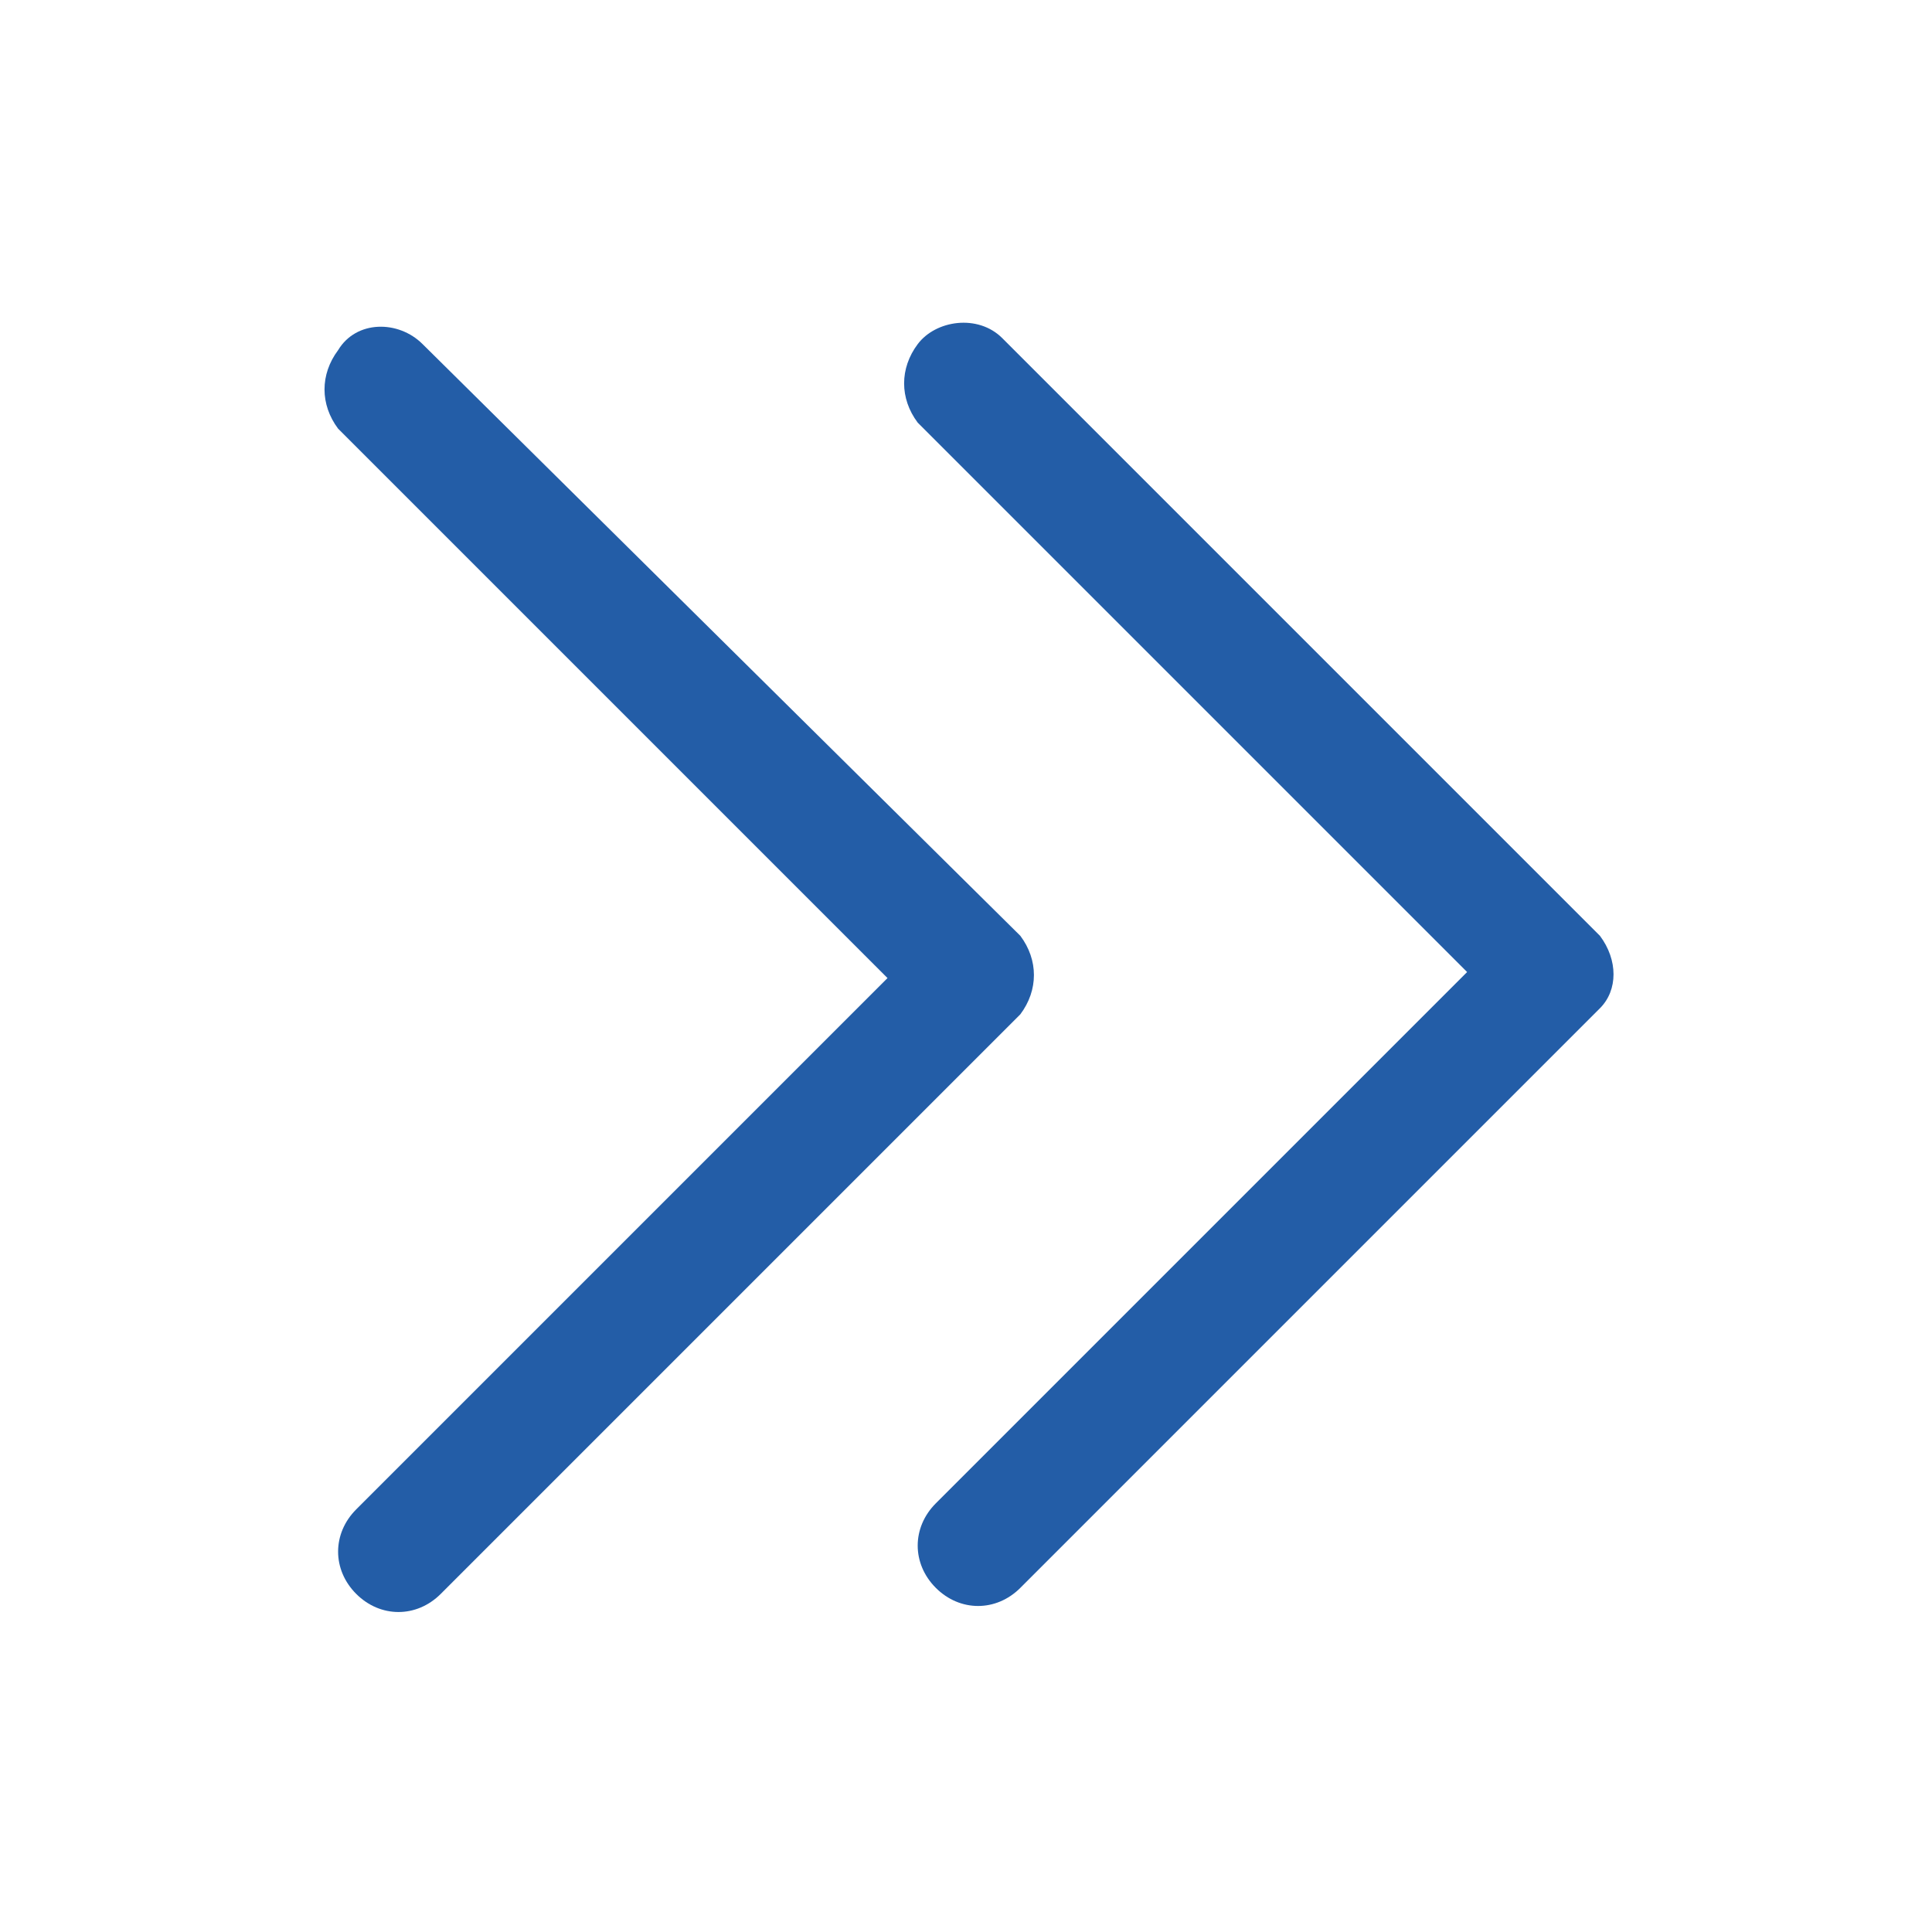 <?xml version="1.0" encoding="utf-8"?>
<!-- Generator: Adobe Illustrator 26.0.1, SVG Export Plug-In . SVG Version: 6.00 Build 0)  -->
<svg version="1.1" id="Layer_1" xmlns="http://www.w3.org/2000/svg" xmlns:xlink="http://www.w3.org/1999/xlink" x="0px" y="0px"
	 viewBox="0 0 32 32" style="enable-background:new 0 0 32 32;" xml:space="preserve">
<style type="text/css">
	.st0{fill:#235DA7;}
</style>
<g id="Layer_2_00000180363318078365934120000015805062597607395980_">
	<path class="st0" d="M16.9,15.5L7,5.7C6.6,5.3,5.9,5.3,5.6,5.8c-0.3,0.4-0.3,0.9,0,1.3l9.1,9.1L5.9,25c-0.4,0.4-0.4,1,0,1.4l0,0
		c0.4,0.4,1,0.4,1.4,0l0,0l9.6-9.6C17.2,16.4,17.2,15.9,16.9,15.5z"/>
	<path class="st0" d="M26.5,15.5l-9.9-9.9c-0.4-0.4-1.1-0.3-1.4,0.1c-0.3,0.4-0.3,0.9,0,1.3l9.1,9.1l-8.8,8.8c-0.4,0.4-0.4,1,0,1.4
		l0,0c0.4,0.4,1,0.4,1.4,0l9.6-9.6C26.8,16.4,26.8,15.9,26.5,15.5z"/>
</g>
</svg>
